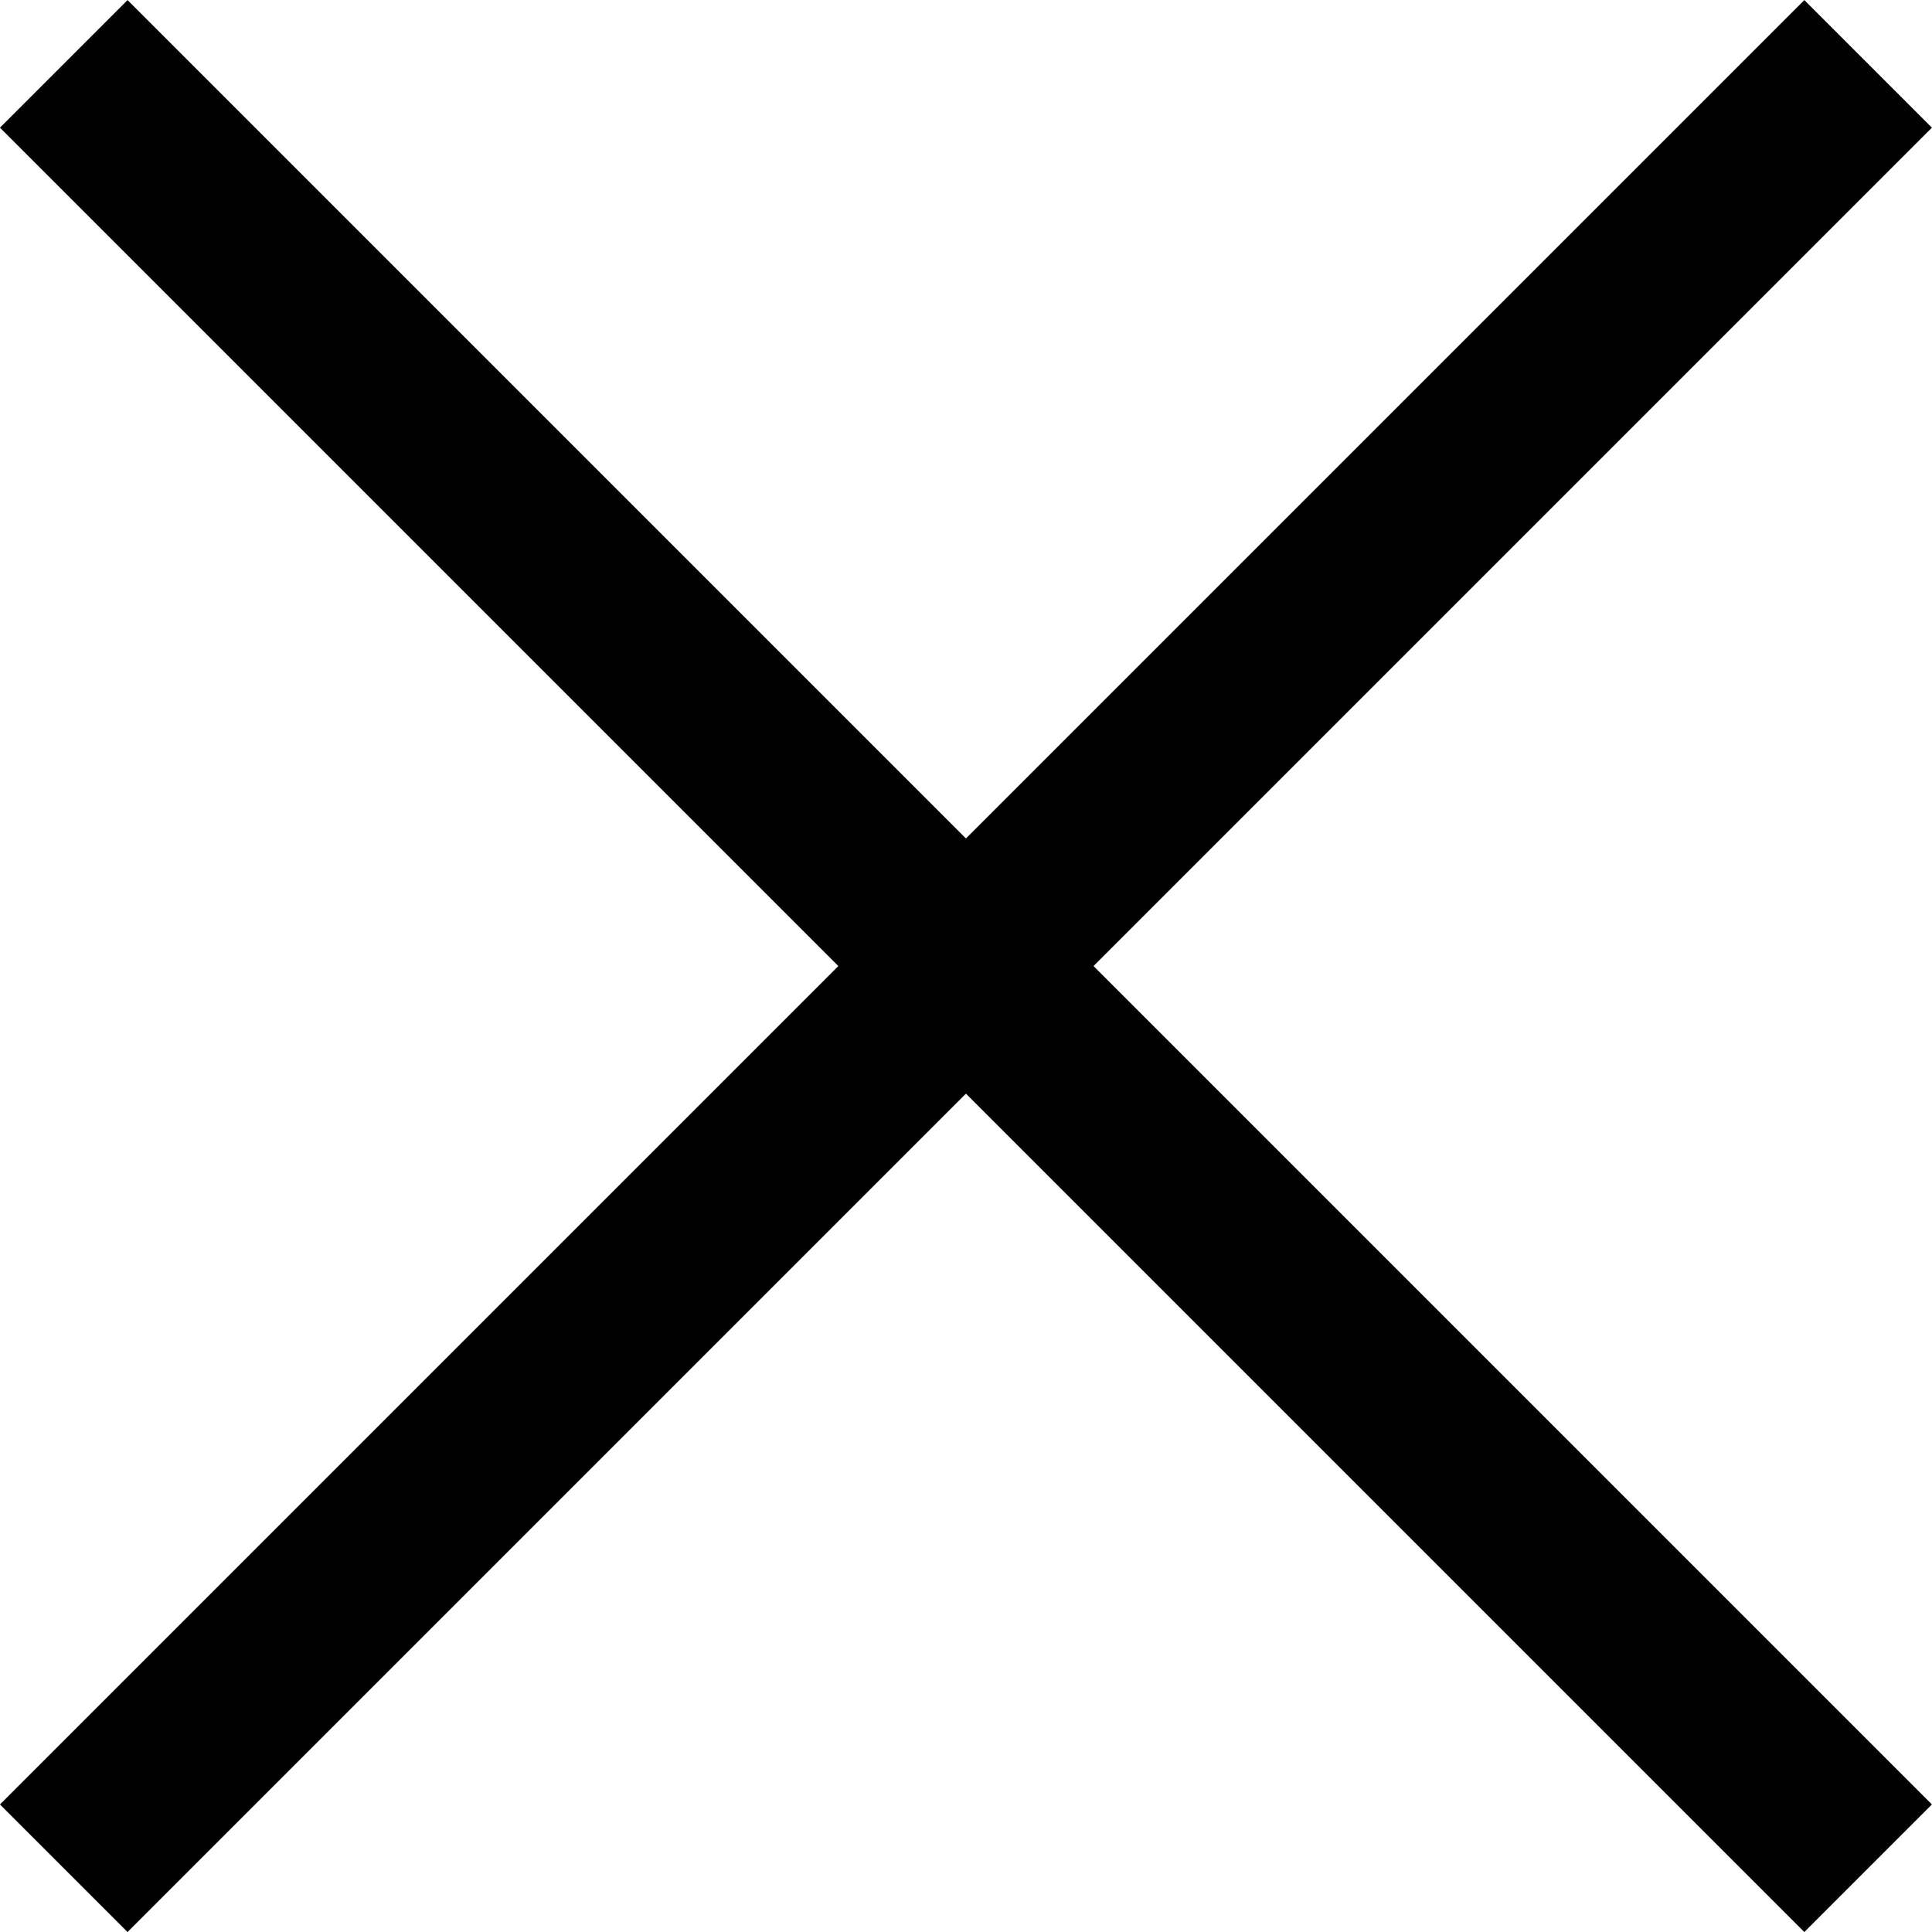 <svg xmlns="http://www.w3.org/2000/svg" width="16.061" height="16.061" viewBox="0 0 16.061 16.061">
  <g id="ico_close" transform="translate(-179.97 -780.037)">
    <path id="パス_59185" data-name="パス 59185" d="M0,0,15,15" transform="translate(180.5 780.568)" fill="none" stroke="#000" stroke-width="1.5"/>
    <path id="パス_59186" data-name="パス 59186" d="M15,0,0,15" transform="translate(180.5 780.568)" fill="none" stroke="#000" stroke-width="1.5"/>
  </g>
</svg>
